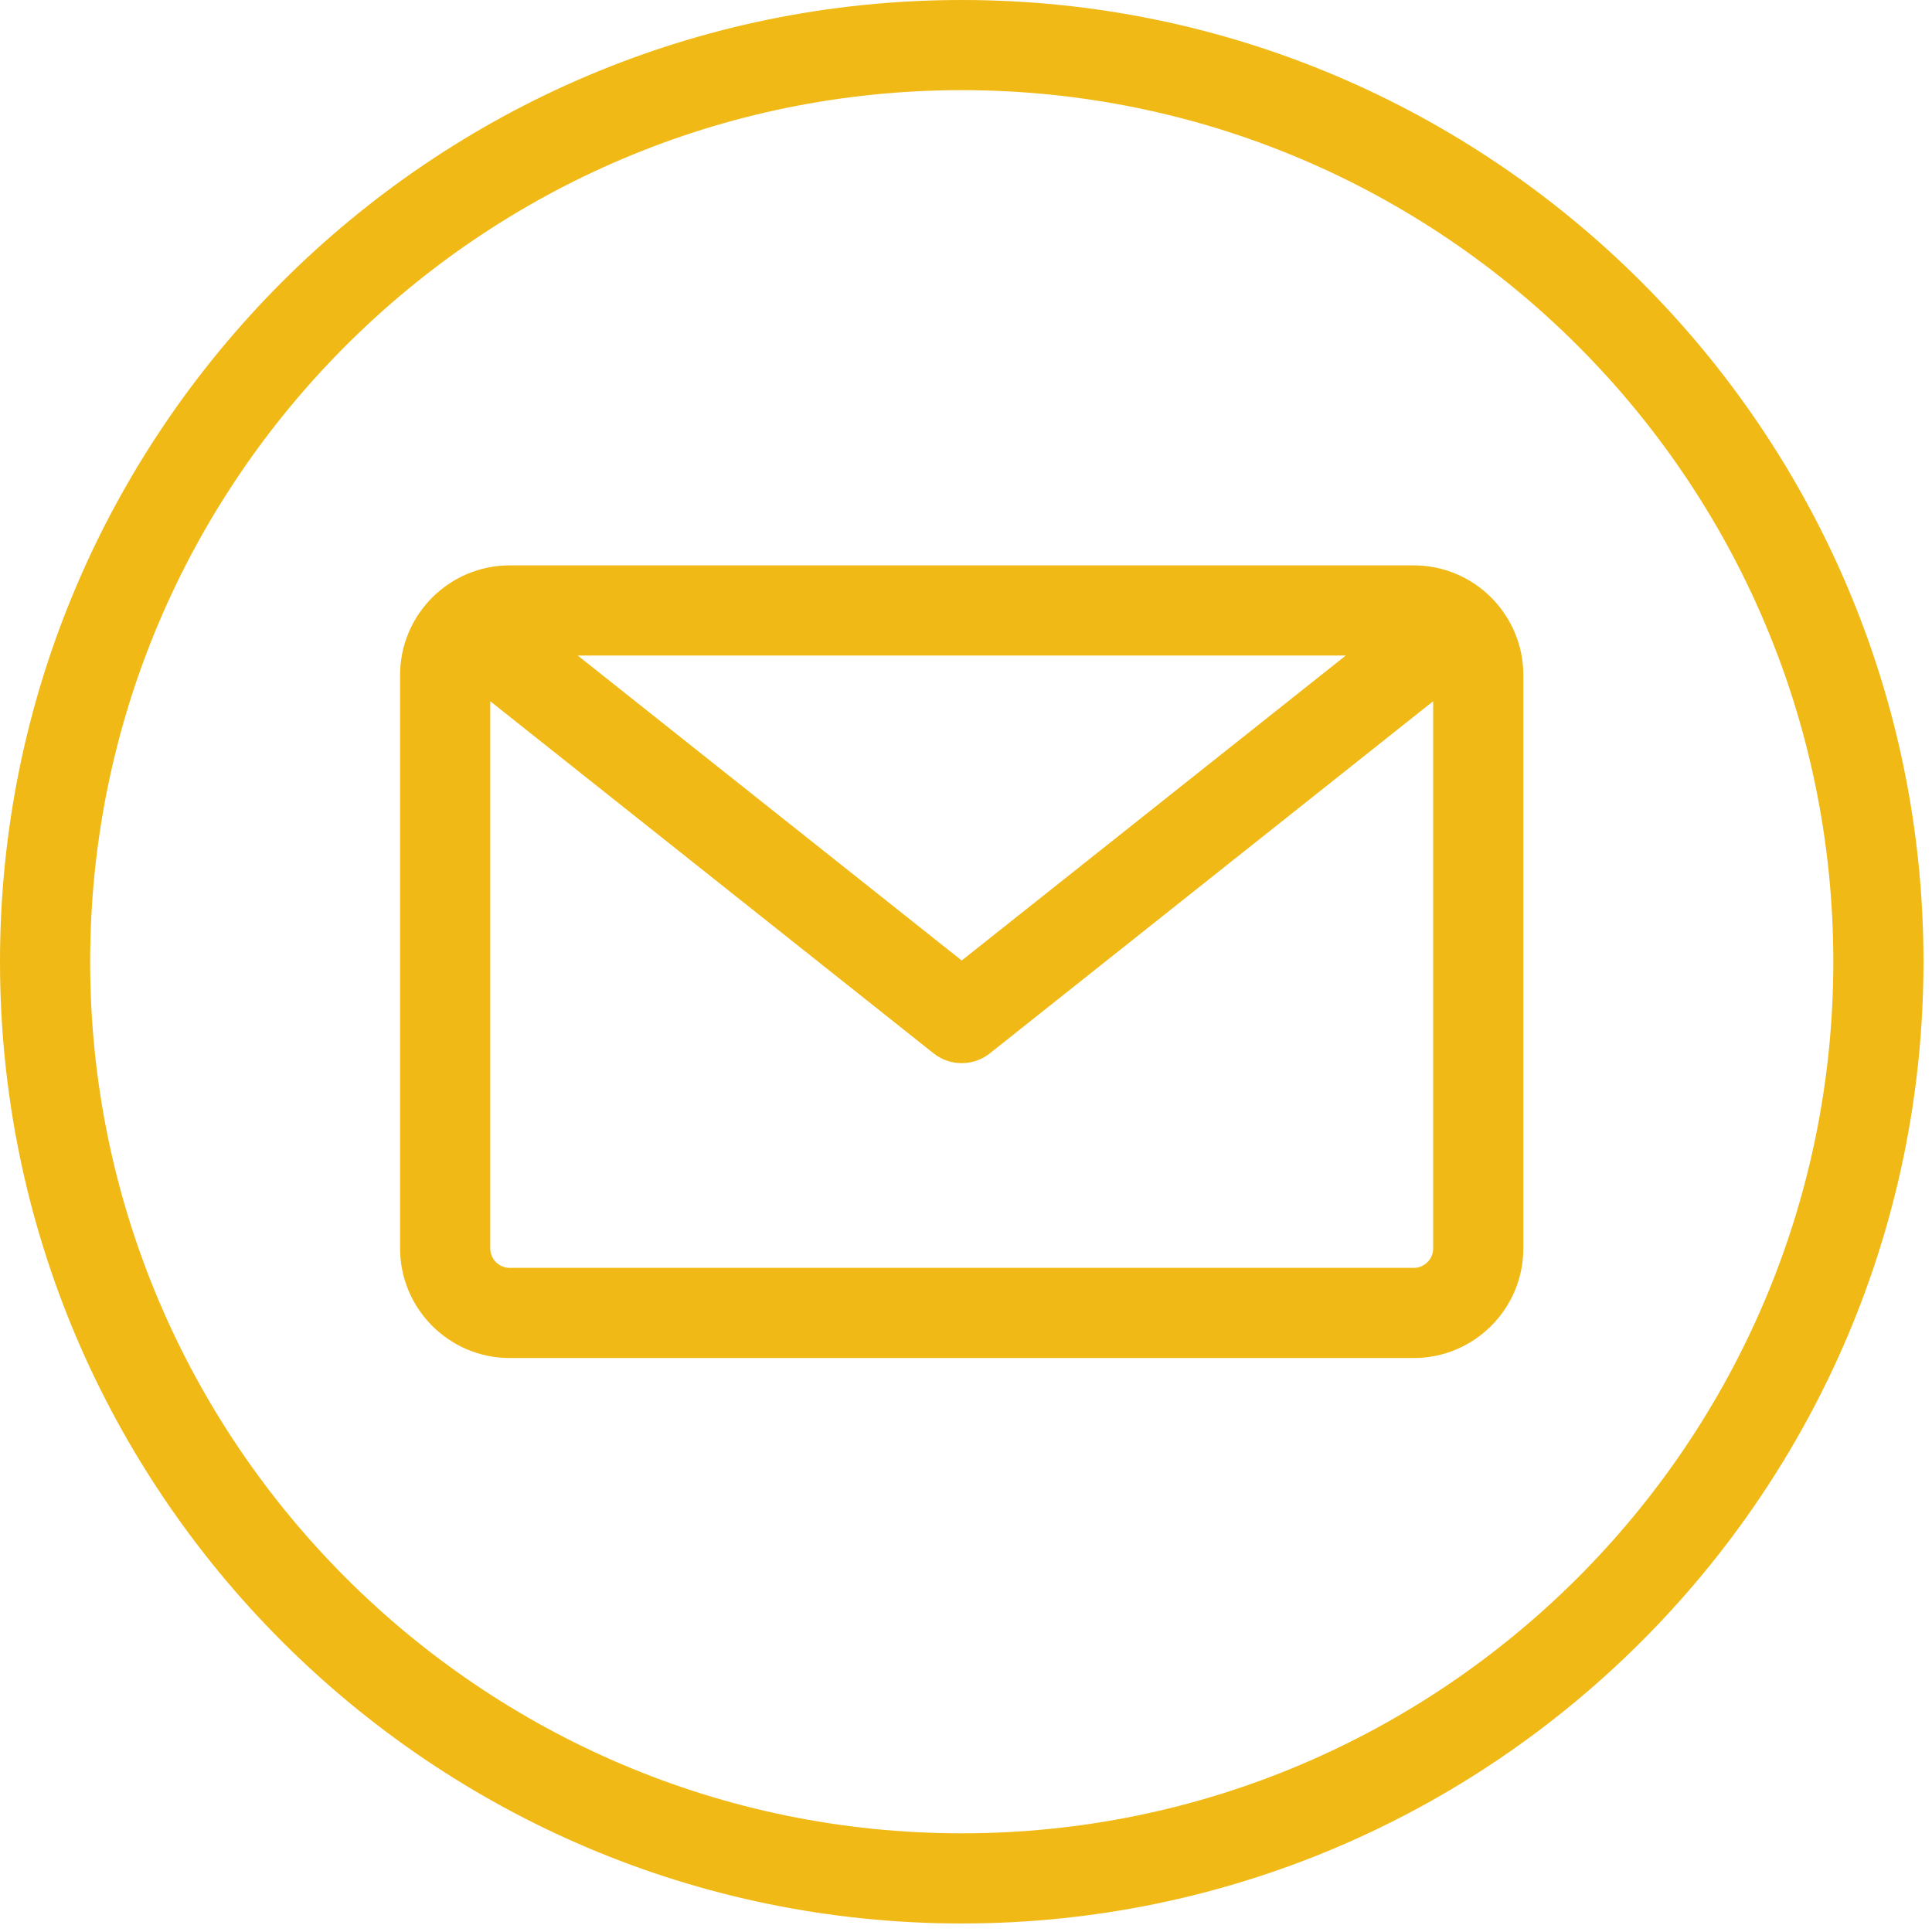 <svg xmlns="http://www.w3.org/2000/svg" xmlns:xlink="http://www.w3.org/1999/xlink" width="150" zoomAndPan="magnify" viewBox="0 0 112.5 112.5" height="150" preserveAspectRatio="xMidYMid meet" version="1.0"><defs><clipPath id="1da686477c"><path d="M 0 0 L 112.004 0 L 112.004 112.004 L 0 112.004 Z M 0 0 " clip-rule="nonzero"/></clipPath></defs><g clip-path="url(#1da686477c)"><path fill="#f1b915" d="M 56 0 C 25.121 0 0 25.121 0 56 C 0 86.879 25.121 112.004 56 112.004 C 86.879 112.004 112.004 86.879 112.004 56 C 112.004 25.121 86.879 0 56 0 Z M 56 106.754 C 28.016 106.754 5.25 83.984 5.25 56 C 5.25 28.016 28.016 5.25 56 5.25 C 83.984 5.25 106.754 28.016 106.754 56 C 106.754 83.984 83.984 106.754 56 106.754 Z M 82.32 32.922 L 29.684 32.922 C 26.16 32.922 23.297 35.785 23.297 39.309 L 23.297 72.695 C 23.297 76.215 26.16 79.078 29.684 79.078 L 82.32 79.078 C 85.84 79.078 88.703 76.215 88.703 72.695 L 88.703 39.309 C 88.703 35.785 85.84 32.922 82.32 32.922 Z M 78.363 38.172 L 56 55.93 L 33.641 38.172 Z M 82.32 73.828 L 29.684 73.828 C 29.055 73.828 28.547 73.32 28.547 72.695 L 28.547 40.832 L 54.367 61.34 C 54.848 61.719 55.422 61.906 56 61.906 C 56.578 61.906 57.156 61.719 57.633 61.34 L 83.453 40.832 L 83.453 72.695 C 83.453 73.32 82.945 73.828 82.32 73.828 Z M 82.32 73.828 " fill-opacity="1" fill-rule="nonzero"/></g></svg>